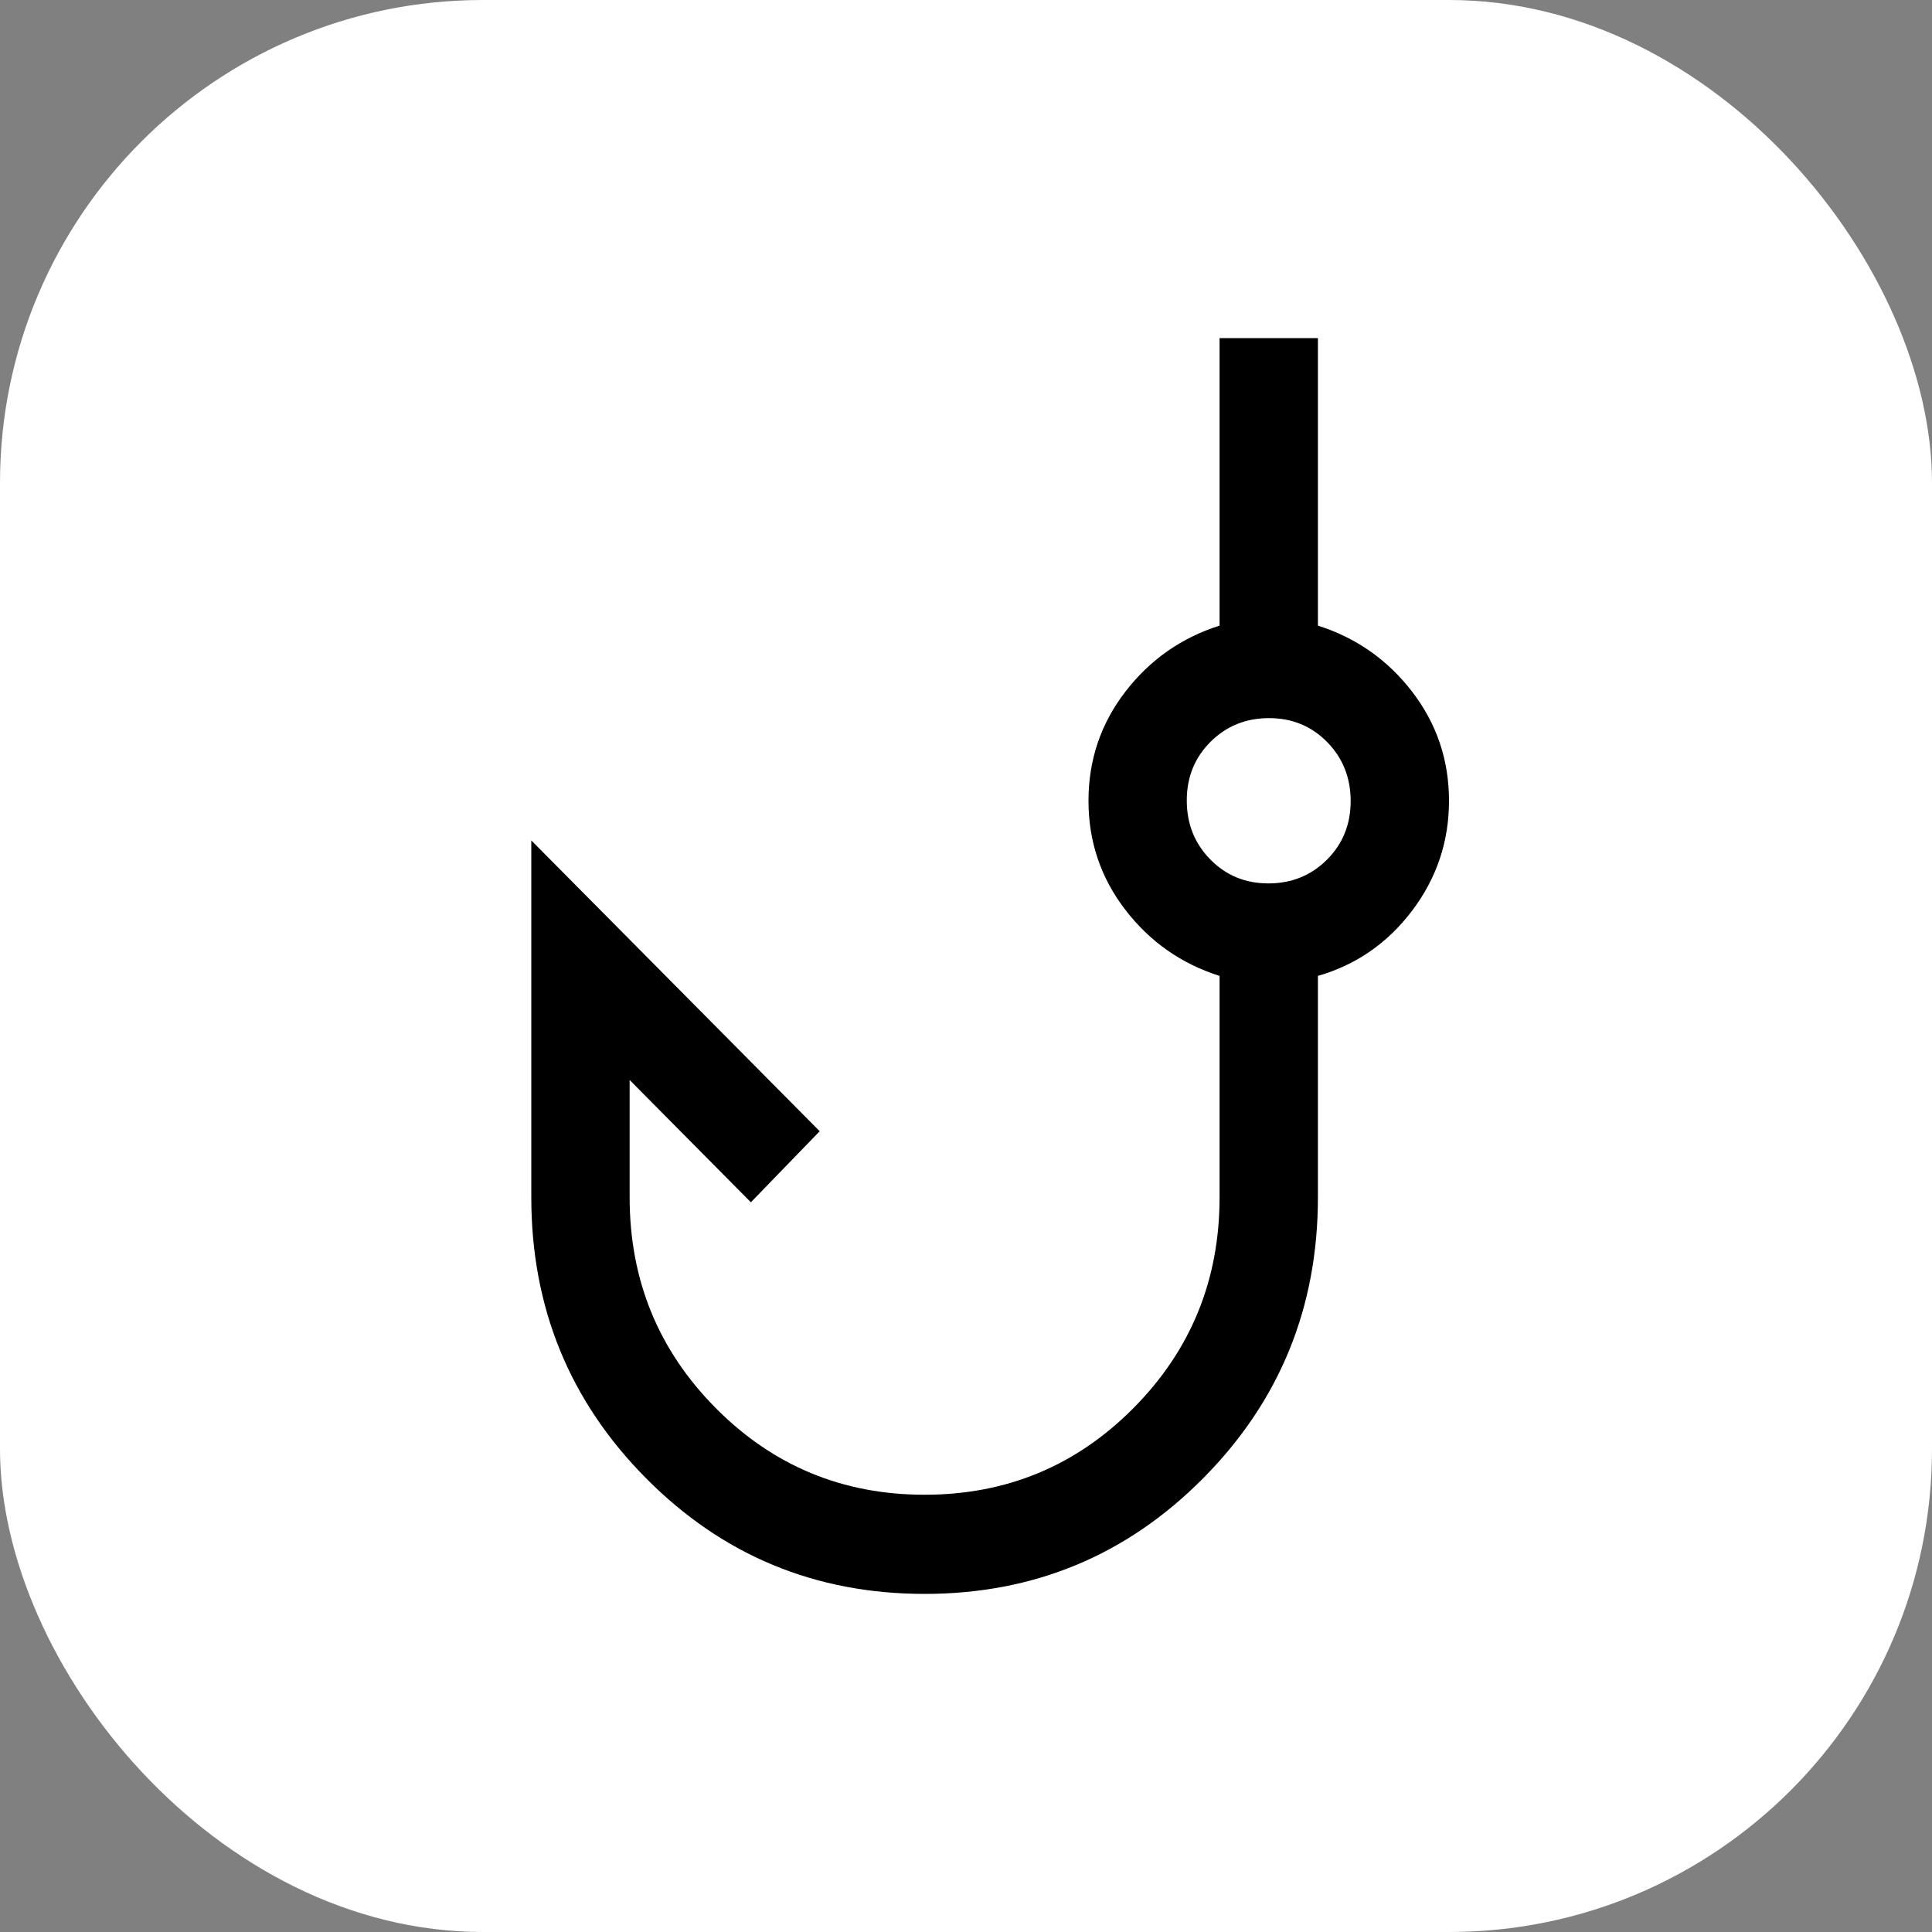 <svg width="40" height="40" viewBox="0 0 40 40" fill="none" xmlns="http://www.w3.org/2000/svg">
<rect x="0" y="0" width="40" height="40" fill="#808080" stroke="none"/>
<rect width="40" height="40" rx="10" fill="white"/>
<path d="M19.143 33C16.881 33 14.958 32.202 13.375 30.605C11.792 29.009 11 27.07 11 24.79V17.4L16.971 23.421L15.546 24.892L13.036 22.36V24.79C13.036 26.5 13.63 27.954 14.817 29.151C16.005 30.349 17.446 30.947 19.143 30.947C20.839 30.947 22.281 30.349 23.469 29.151C24.656 27.954 25.25 26.5 25.25 24.79V20.205C24.458 19.954 23.808 19.498 23.299 18.837C22.79 18.175 22.536 17.423 22.536 16.579C22.536 15.735 22.79 14.982 23.299 14.321C23.808 13.66 24.458 13.204 25.25 12.953V7H27.286V12.953C28.077 13.204 28.728 13.66 29.237 14.321C29.745 14.982 30 15.735 30 16.579C30 17.423 29.745 18.181 29.237 18.854C28.728 19.527 28.077 19.977 27.286 20.205V24.79C27.286 27.07 26.494 29.009 24.911 30.605C23.327 32.202 21.405 33 19.143 33ZM26.262 18.29C26.741 18.29 27.144 18.126 27.472 17.8C27.8 17.473 27.964 17.068 27.964 16.585C27.964 16.102 27.802 15.695 27.478 15.364C27.154 15.034 26.753 14.868 26.274 14.868C25.795 14.868 25.391 15.032 25.063 15.358C24.735 15.685 24.571 16.09 24.571 16.573C24.571 17.056 24.733 17.463 25.057 17.793C25.381 18.124 25.783 18.29 26.262 18.29Z" fill="black"/>
</svg>

